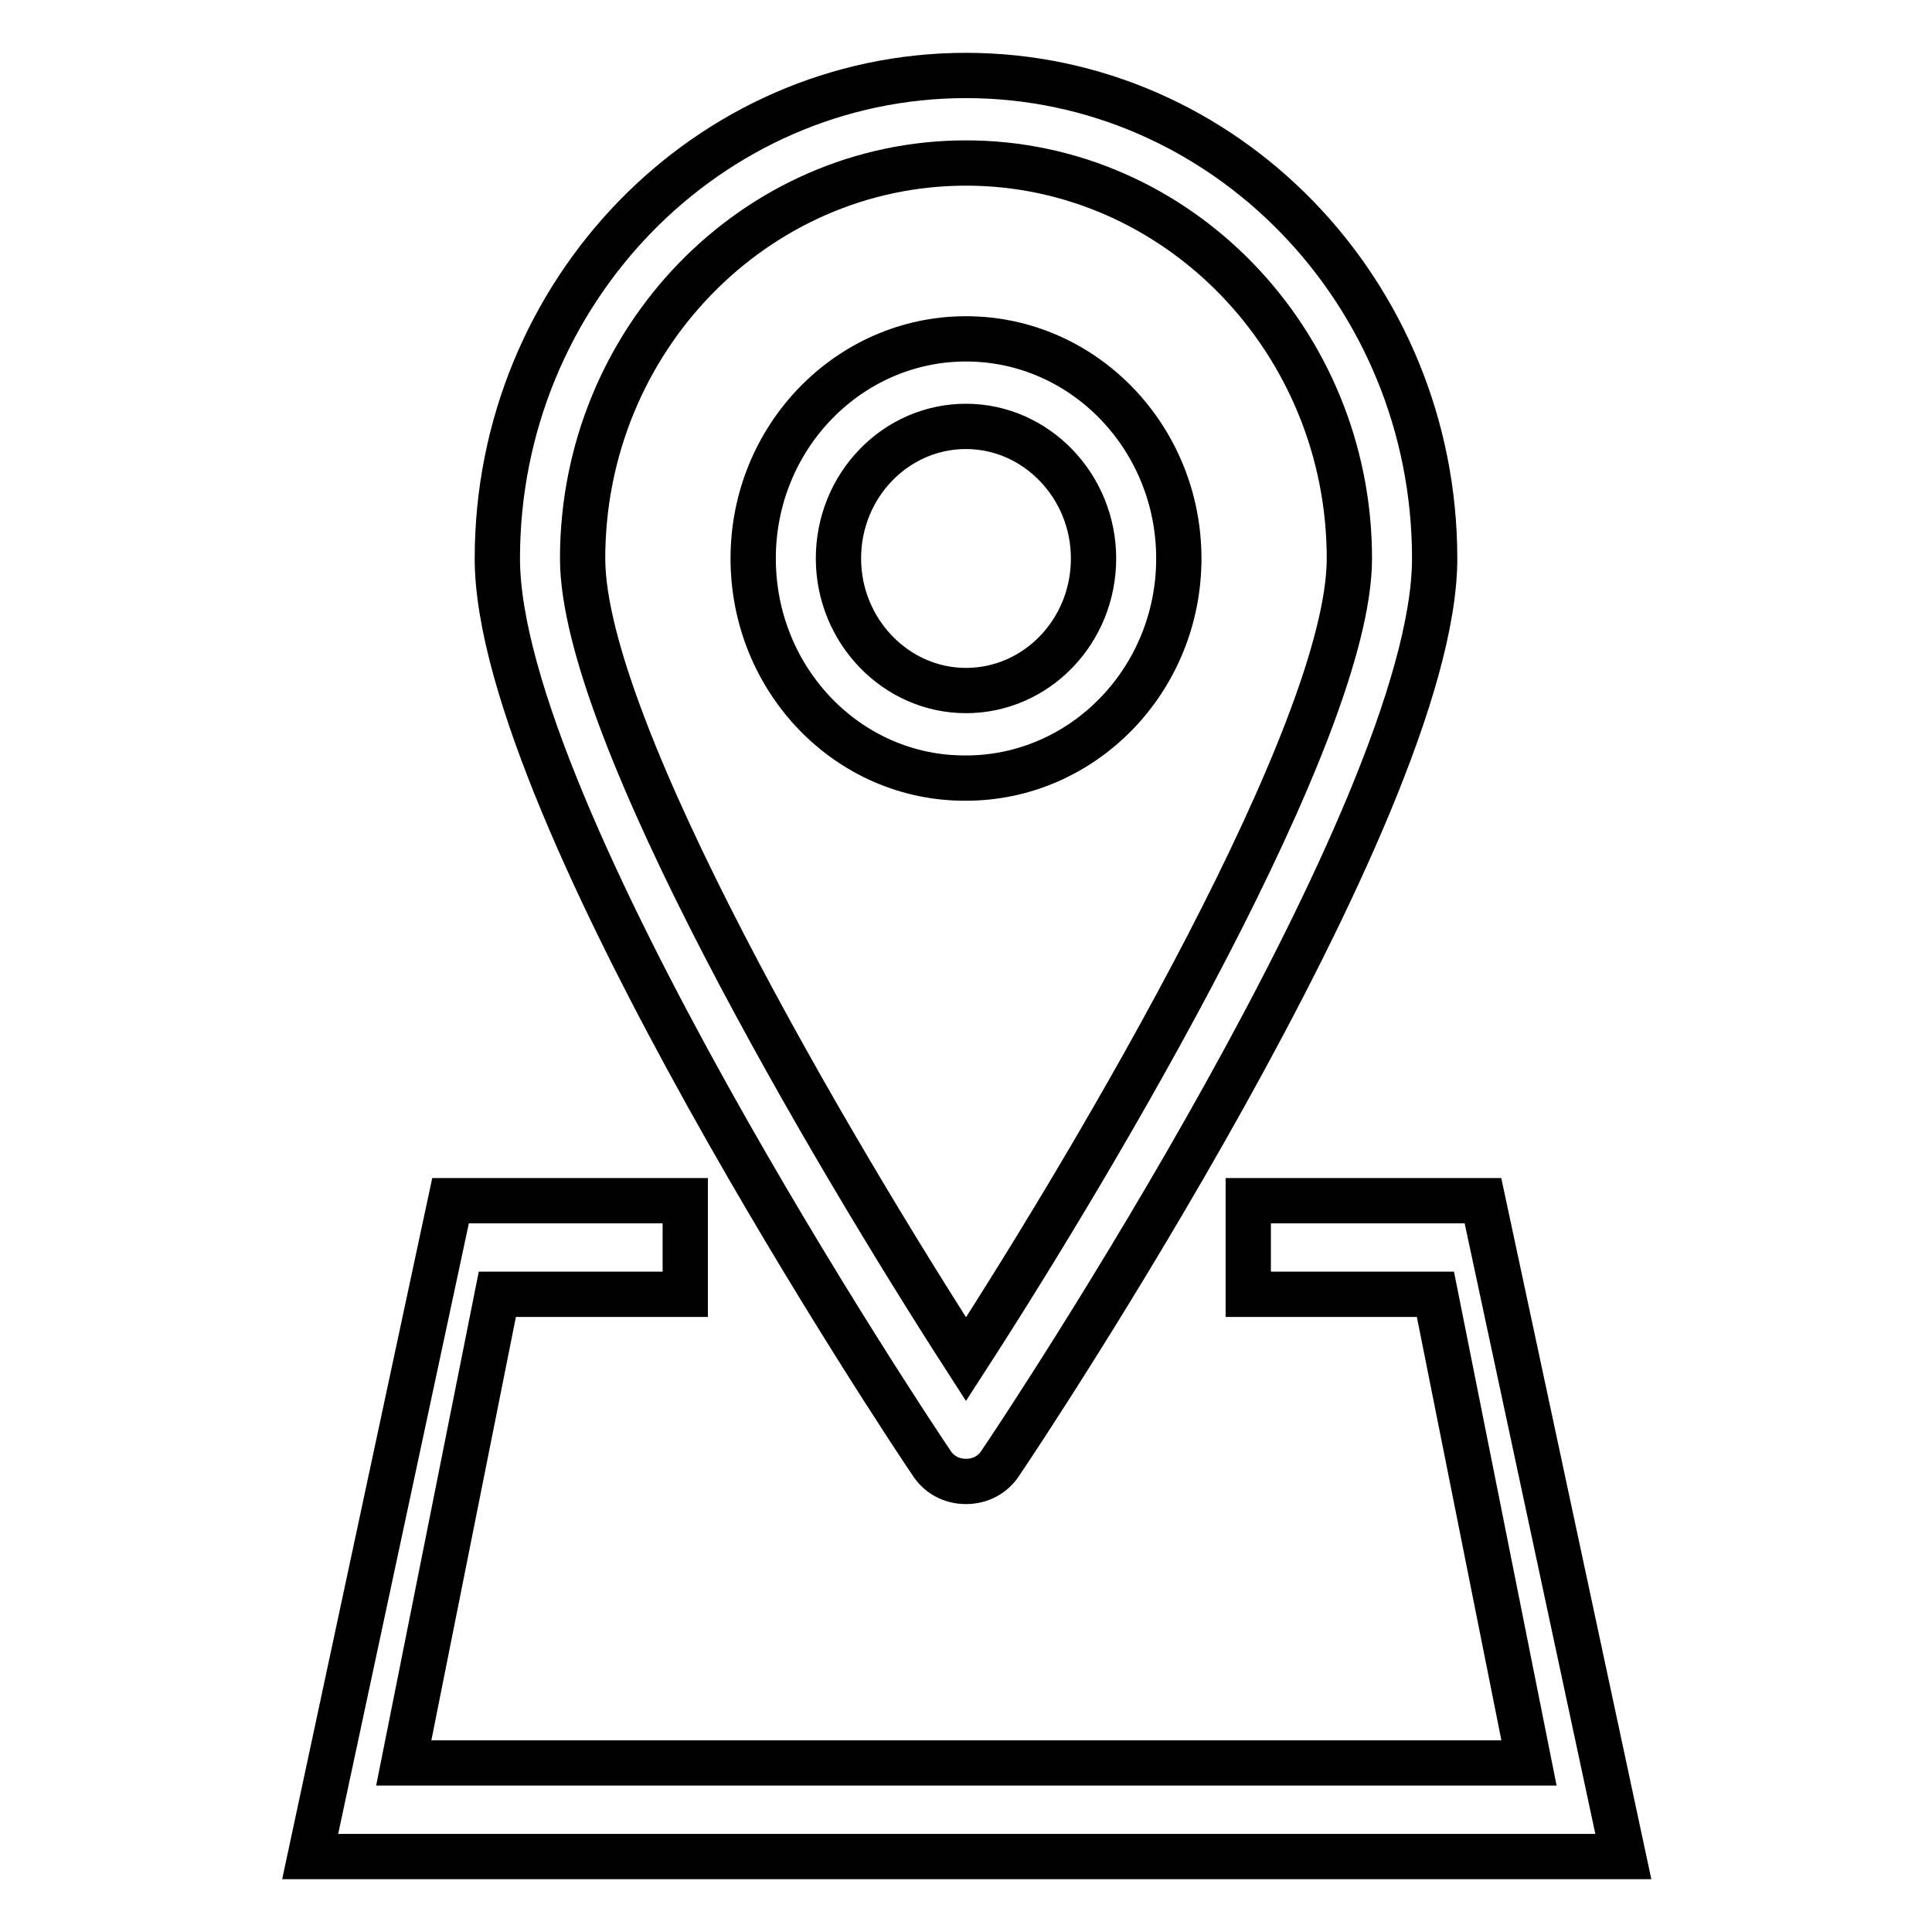 <?xml version="1.0" encoding="utf-8"?>
<!-- Svg Vector Icons : http://www.onlinewebfonts.com/icon -->
<!DOCTYPE svg PUBLIC "-//W3C//DTD SVG 1.1//EN" "http://www.w3.org/Graphics/SVG/1.1/DTD/svg11.dtd">
<svg version="1.1" xmlns="http://www.w3.org/2000/svg" xmlns:xlink="http://www.w3.org/1999/xlink" x="0px" y="0px" viewBox="0 0 256 256" enable-background="new 0 0 256 256" xml:space="preserve">
<g> <path stroke-width="6" fill-opacity="0" stroke="#000000"  d="M41.1,246l18.6-86.9h31.1v12.4H65.9l-12.4,62.1h149.1l-12.4-62.1h-24.8v-12.4h31.1l18.6,86.9H41.1z  M128,196.3c-1.9,0-3.6-0.9-4.6-2.5C121,190.3,65.9,107.6,65.9,74c0-35.3,27.9-64,62.1-64c34.2,0,62.1,28.7,62.1,64 c0,33.6-55.1,116.3-57.5,119.8C131.6,195.4,129.9,196.3,128,196.3z M128,21.6c-28,0-50.8,23.5-50.8,52.4 c0,22.7,33.2,78.8,50.8,106.1c17.6-27.2,50.8-83.4,50.8-106.1C178.8,45.2,156,21.6,128,21.6z M99.8,74c0-16.1,12.7-29.1,28.2-29.1 c15.6,0,28.2,13.1,28.2,29.1c0,16.1-12.7,29.1-28.2,29.1C112.4,103.2,99.8,90.1,99.8,74z M144.9,74c0-9.6-7.6-17.5-16.9-17.5 c-9.3,0-16.9,7.8-16.9,17.5c0,9.6,7.6,17.5,16.9,17.5C137.3,91.5,144.9,83.7,144.9,74z"/></g>
</svg>